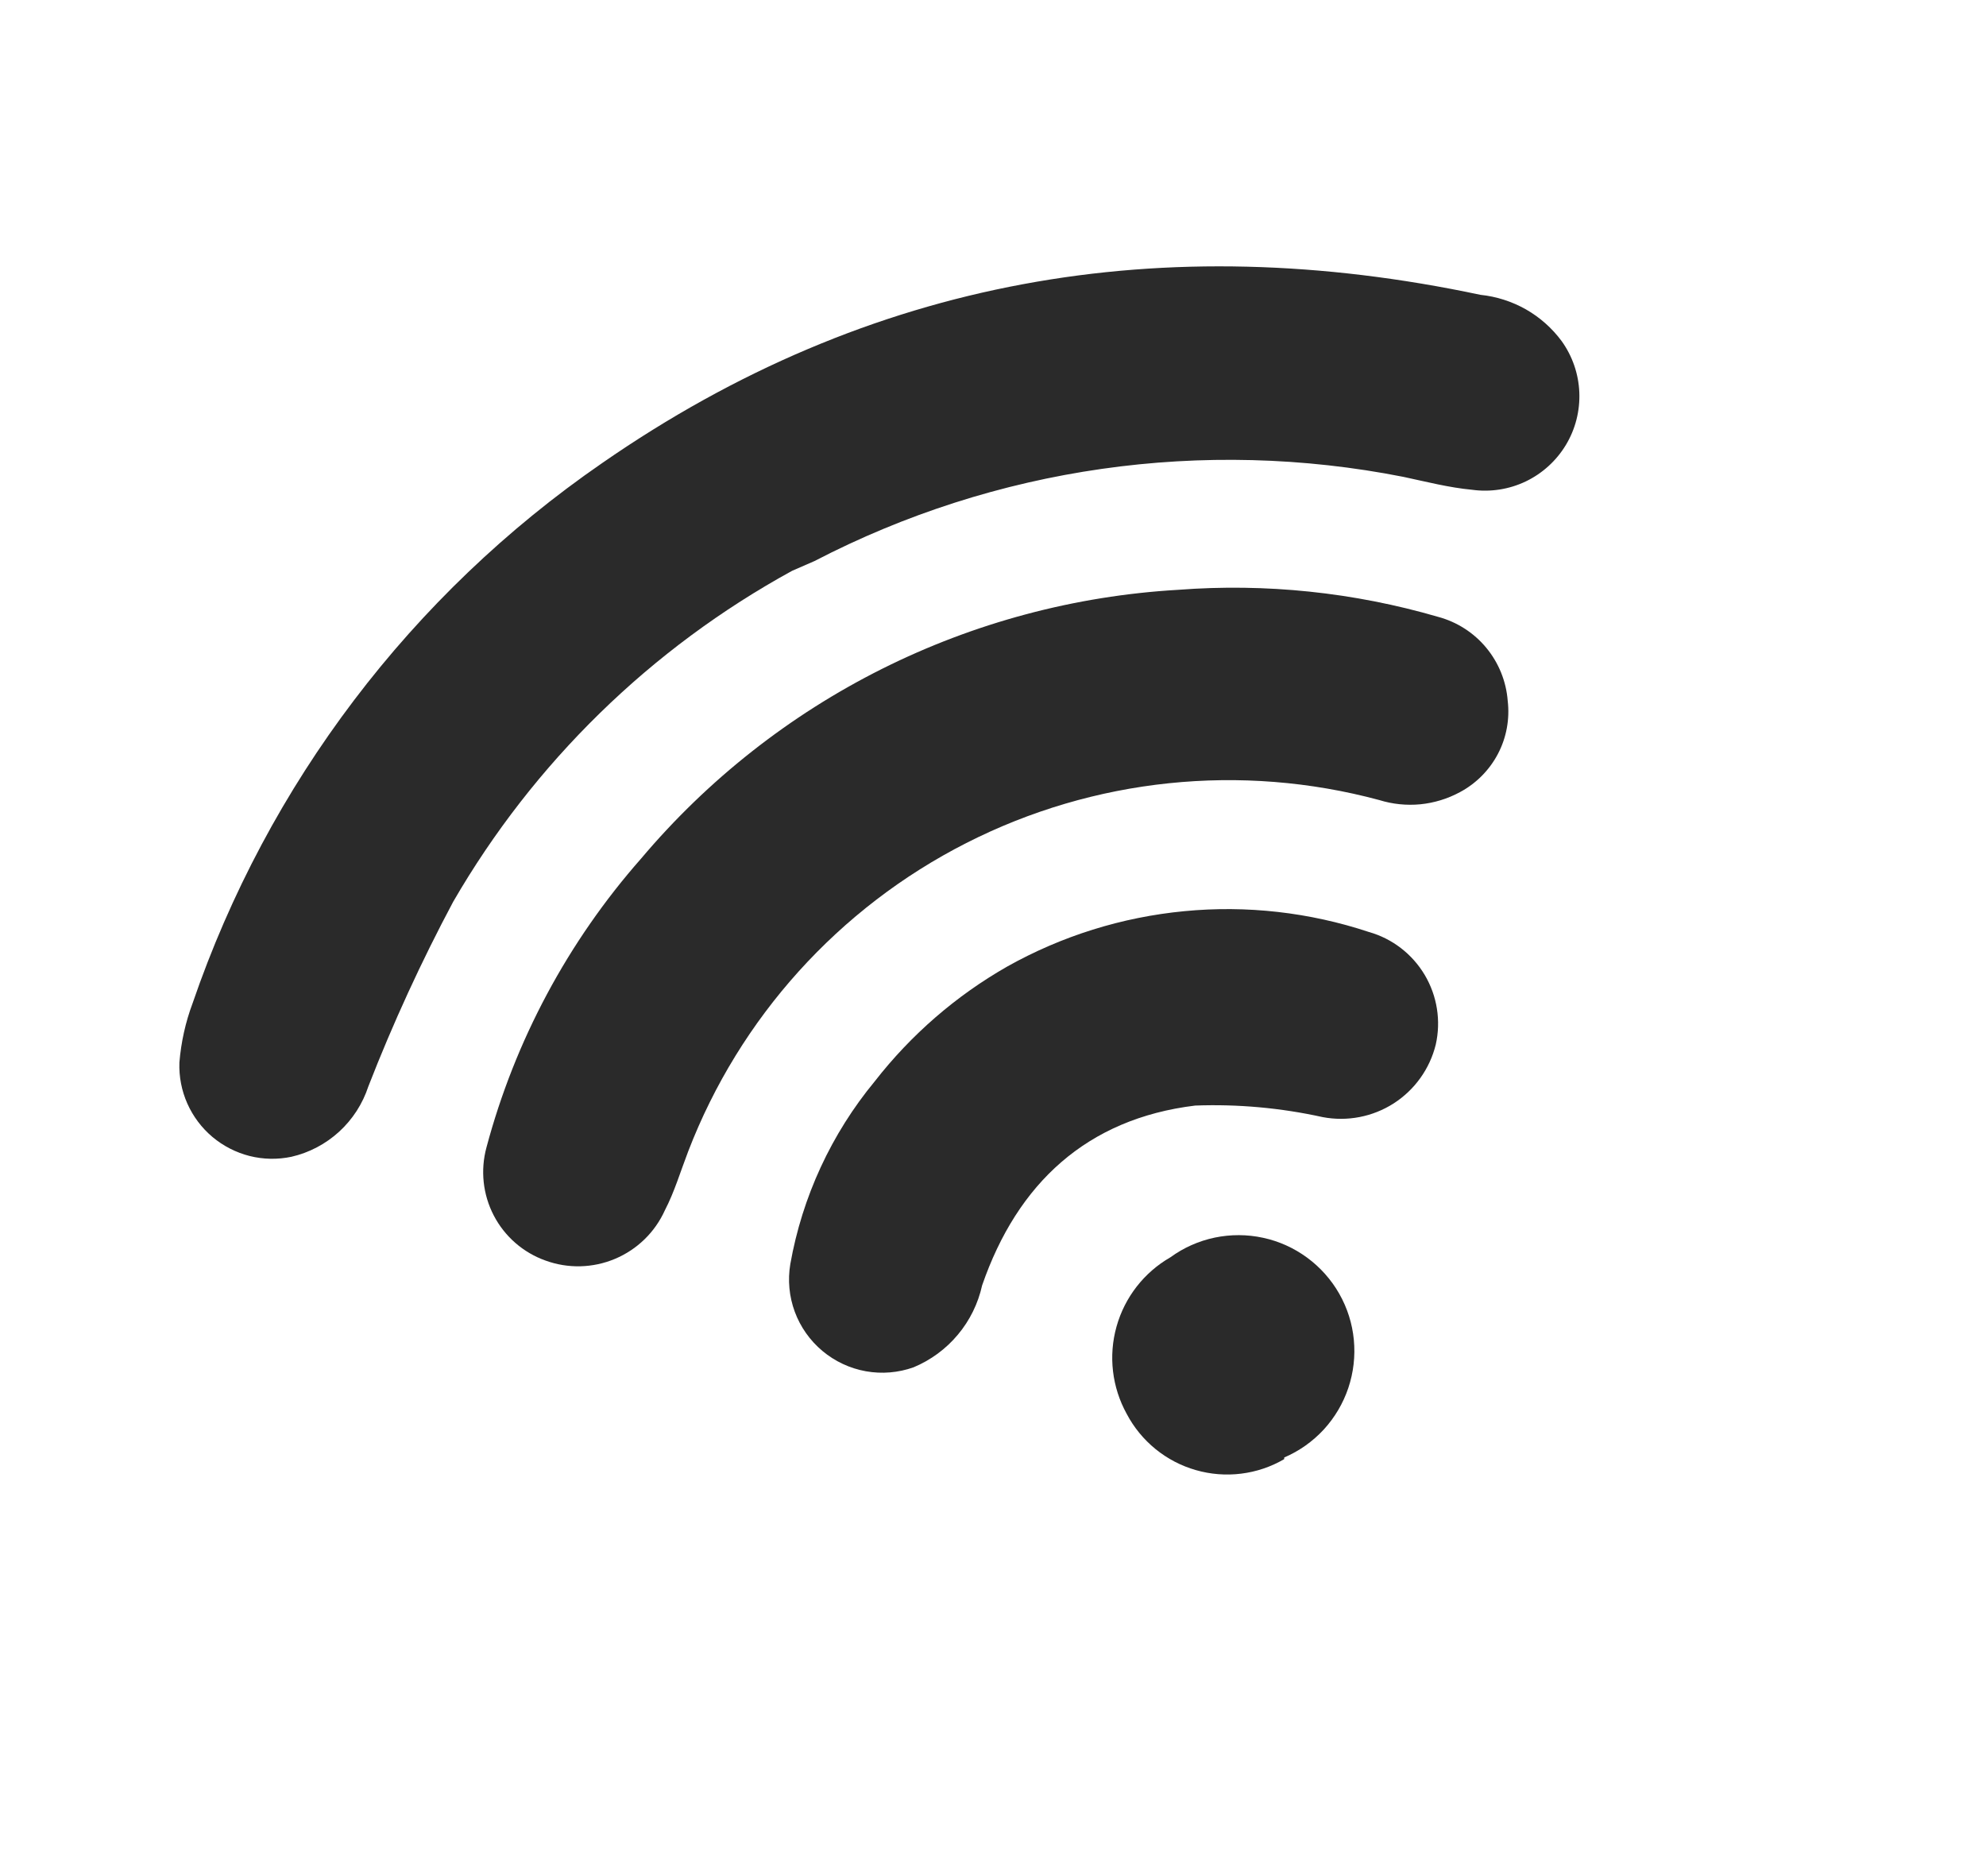<svg width="36" height="34" viewBox="0 0 36 34" fill="none" xmlns="http://www.w3.org/2000/svg">
<path d="M14.358 10.345C11.801 11.745 9.676 13.819 8.215 16.342C7.637 17.426 7.123 18.544 6.677 19.689C6.574 20.003 6.392 20.286 6.147 20.51C5.903 20.733 5.605 20.89 5.283 20.964C5.032 21.017 4.773 21.012 4.525 20.95C4.277 20.887 4.047 20.769 3.851 20.605C3.655 20.44 3.5 20.233 3.396 20C3.292 19.766 3.243 19.512 3.252 19.256C3.282 18.889 3.362 18.527 3.491 18.182C4.854 14.208 7.455 10.777 10.914 8.393C15.767 5.03 21.098 4.126 26.835 5.343C27.125 5.373 27.405 5.463 27.659 5.606C27.912 5.75 28.132 5.945 28.306 6.179C28.502 6.451 28.614 6.774 28.628 7.109C28.642 7.444 28.558 7.776 28.385 8.063C28.212 8.35 27.959 8.58 27.657 8.725C27.355 8.869 27.017 8.922 26.684 8.876C26.267 8.837 25.861 8.732 25.439 8.642C21.81 7.926 18.047 8.464 14.764 10.168L14.358 10.345Z" fill="#2A2A2A"/>
<path d="M26.464 14.356C26.242 14.476 25.998 14.551 25.747 14.576C25.496 14.6 25.242 14.574 25.001 14.499C22.496 13.825 19.829 14.102 17.516 15.278C15.203 16.454 13.407 18.444 12.475 20.866C12.337 21.224 12.224 21.605 12.052 21.934C11.873 22.331 11.55 22.645 11.148 22.814C10.746 22.983 10.295 22.994 9.886 22.844C9.483 22.7 9.149 22.409 8.951 22.029C8.753 21.649 8.706 21.209 8.818 20.795C9.335 18.857 10.295 17.065 11.621 15.56C12.828 14.13 14.314 12.96 15.988 12.122C17.662 11.285 19.489 10.797 21.358 10.689C22.944 10.568 24.54 10.734 26.068 11.179C26.41 11.271 26.715 11.466 26.941 11.739C27.167 12.012 27.303 12.348 27.33 12.7C27.369 13.031 27.308 13.367 27.153 13.662C26.998 13.957 26.758 14.199 26.464 14.356Z" fill="#2A2A2A"/>
<path d="M18.255 17.518C19.244 16.963 20.338 16.621 21.468 16.513C22.597 16.404 23.736 16.533 24.813 16.89C25.238 17.01 25.6 17.289 25.826 17.669C26.051 18.048 26.123 18.5 26.026 18.93C25.918 19.37 25.644 19.752 25.263 19.997C24.881 20.241 24.421 20.33 23.975 20.245C23.217 20.078 22.44 20.007 21.664 20.036C19.702 20.275 18.442 21.446 17.803 23.294C17.73 23.623 17.58 23.93 17.363 24.188C17.147 24.447 16.872 24.649 16.561 24.779C16.284 24.878 15.985 24.903 15.695 24.851C15.405 24.799 15.134 24.672 14.908 24.483C14.682 24.294 14.509 24.049 14.407 23.773C14.305 23.497 14.277 23.199 14.326 22.908C14.542 21.69 15.07 20.548 15.858 19.595C16.514 18.753 17.328 18.047 18.255 17.518Z" fill="#2A2A2A"/>
<path d="M23.278 26.444C23.038 26.584 22.773 26.673 22.497 26.707C22.222 26.741 21.943 26.719 21.676 26.642C21.41 26.566 21.161 26.436 20.946 26.261C20.731 26.086 20.553 25.869 20.424 25.624C20.157 25.141 20.09 24.573 20.239 24.042C20.387 23.511 20.739 23.059 21.217 22.785C21.456 22.611 21.729 22.49 22.018 22.429C22.308 22.369 22.606 22.369 22.895 22.432C23.184 22.494 23.456 22.617 23.694 22.792C23.932 22.967 24.131 23.19 24.277 23.447C24.423 23.704 24.513 23.988 24.541 24.282C24.569 24.576 24.535 24.873 24.441 25.153C24.347 25.433 24.195 25.69 23.995 25.908C23.794 26.125 23.551 26.297 23.279 26.414L23.278 26.444Z" fill="#2A2A2A"/>
</svg>
